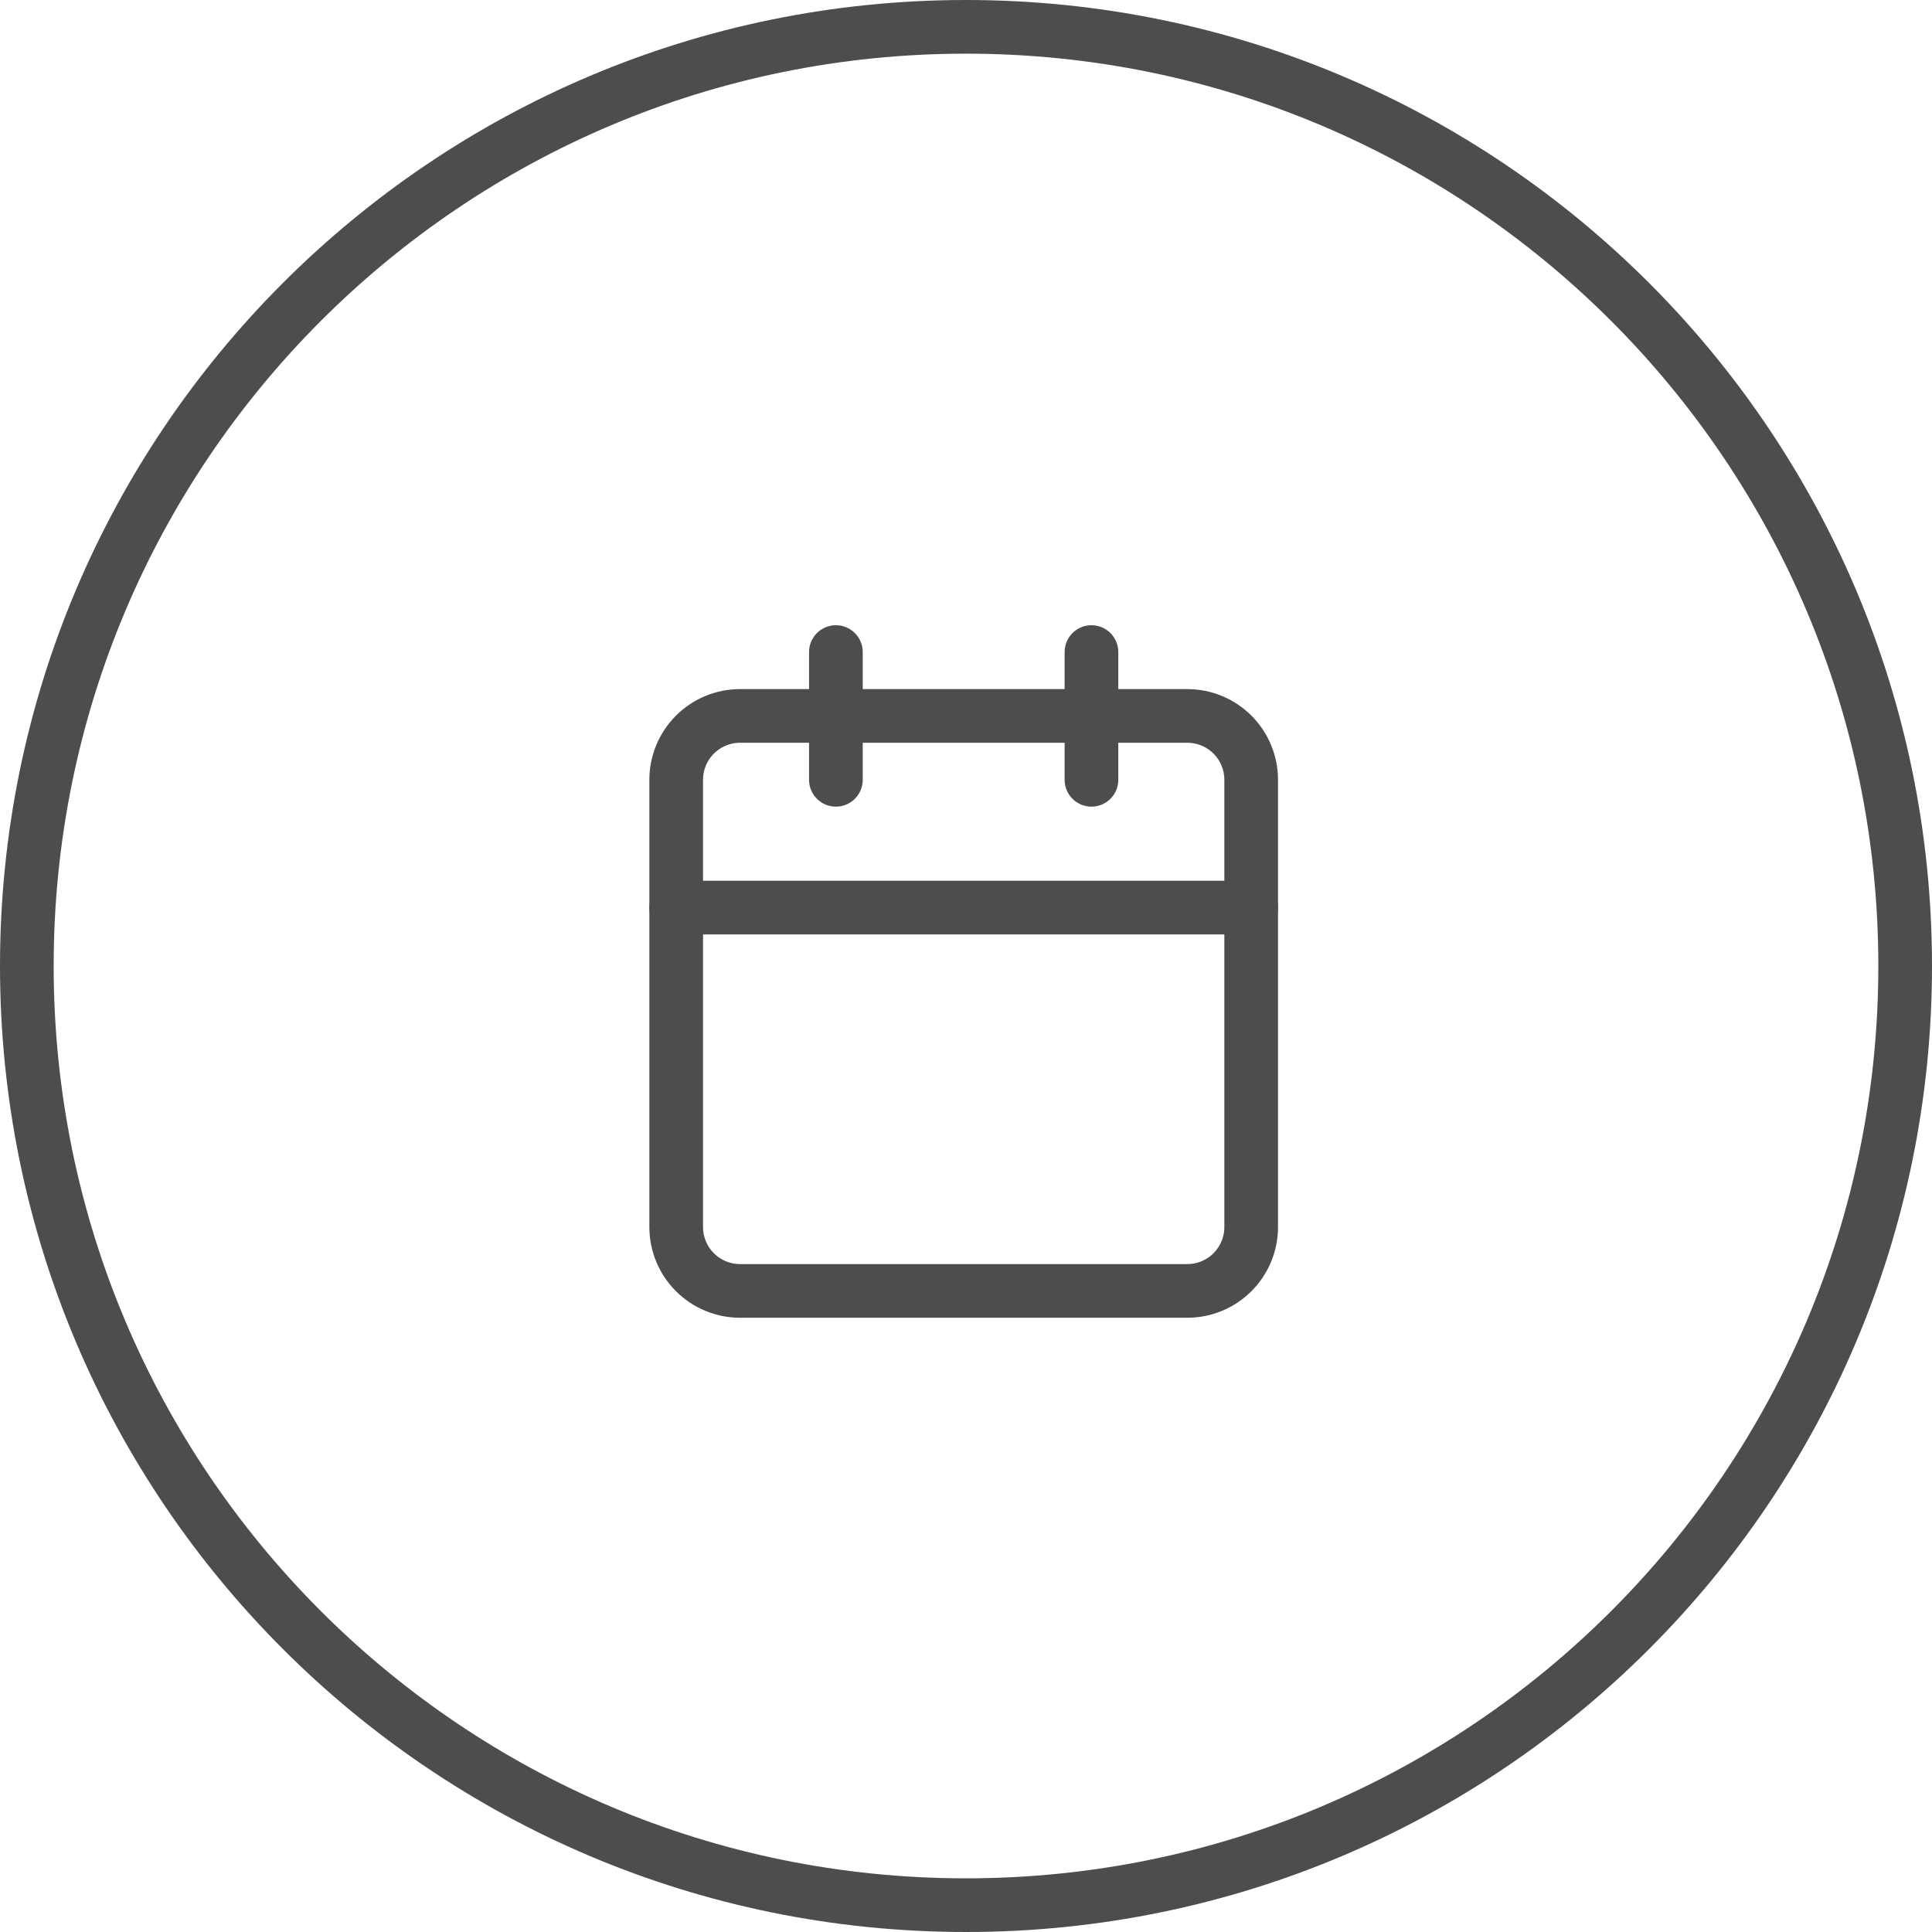 <svg width="108" height="108" viewBox="0 0 108 108" fill="none" xmlns="http://www.w3.org/2000/svg">
<path d="M41.371 40.021H66.371C67.318 40.021 68.226 40.397 68.896 41.067C69.566 41.737 69.942 42.645 69.942 43.592V68.592C69.942 69.539 69.566 70.447 68.896 71.117C68.226 71.787 67.318 72.163 66.371 72.163H41.371C40.902 72.163 40.437 72.071 40.004 71.891C39.57 71.711 39.177 71.448 38.845 71.116C38.513 70.785 38.25 70.391 38.071 69.957C37.892 69.524 37.8 69.059 37.8 68.59V43.59C37.8 42.643 38.177 41.736 38.846 41.066C39.516 40.397 40.424 40.021 41.371 40.021Z" stroke="#4D4D4D" stroke-width="3" stroke-linecap="round" stroke-linejoin="round"/>
<path d="M61.013 36.45V43.592" stroke="#4D4D4D" stroke-width="3" stroke-linecap="round" stroke-linejoin="round"/>
<path d="M46.727 36.45V43.592" stroke="#4D4D4D" stroke-width="3" stroke-linecap="round" stroke-linejoin="round"/>
<path d="M37.8 50.735H69.941" stroke="#4D4D4D" stroke-width="3" stroke-linecap="round" stroke-linejoin="round"/>
<path d="M54 106.5C82.995 106.5 106.5 82.995 106.5 54C106.5 25.005 82.995 1.5 54 1.5C25.005 1.5 1.5 25.005 1.5 54C1.5 82.995 25.005 106.5 54 106.5Z" stroke="#4D4D4D" stroke-width="3"/>
</svg>

